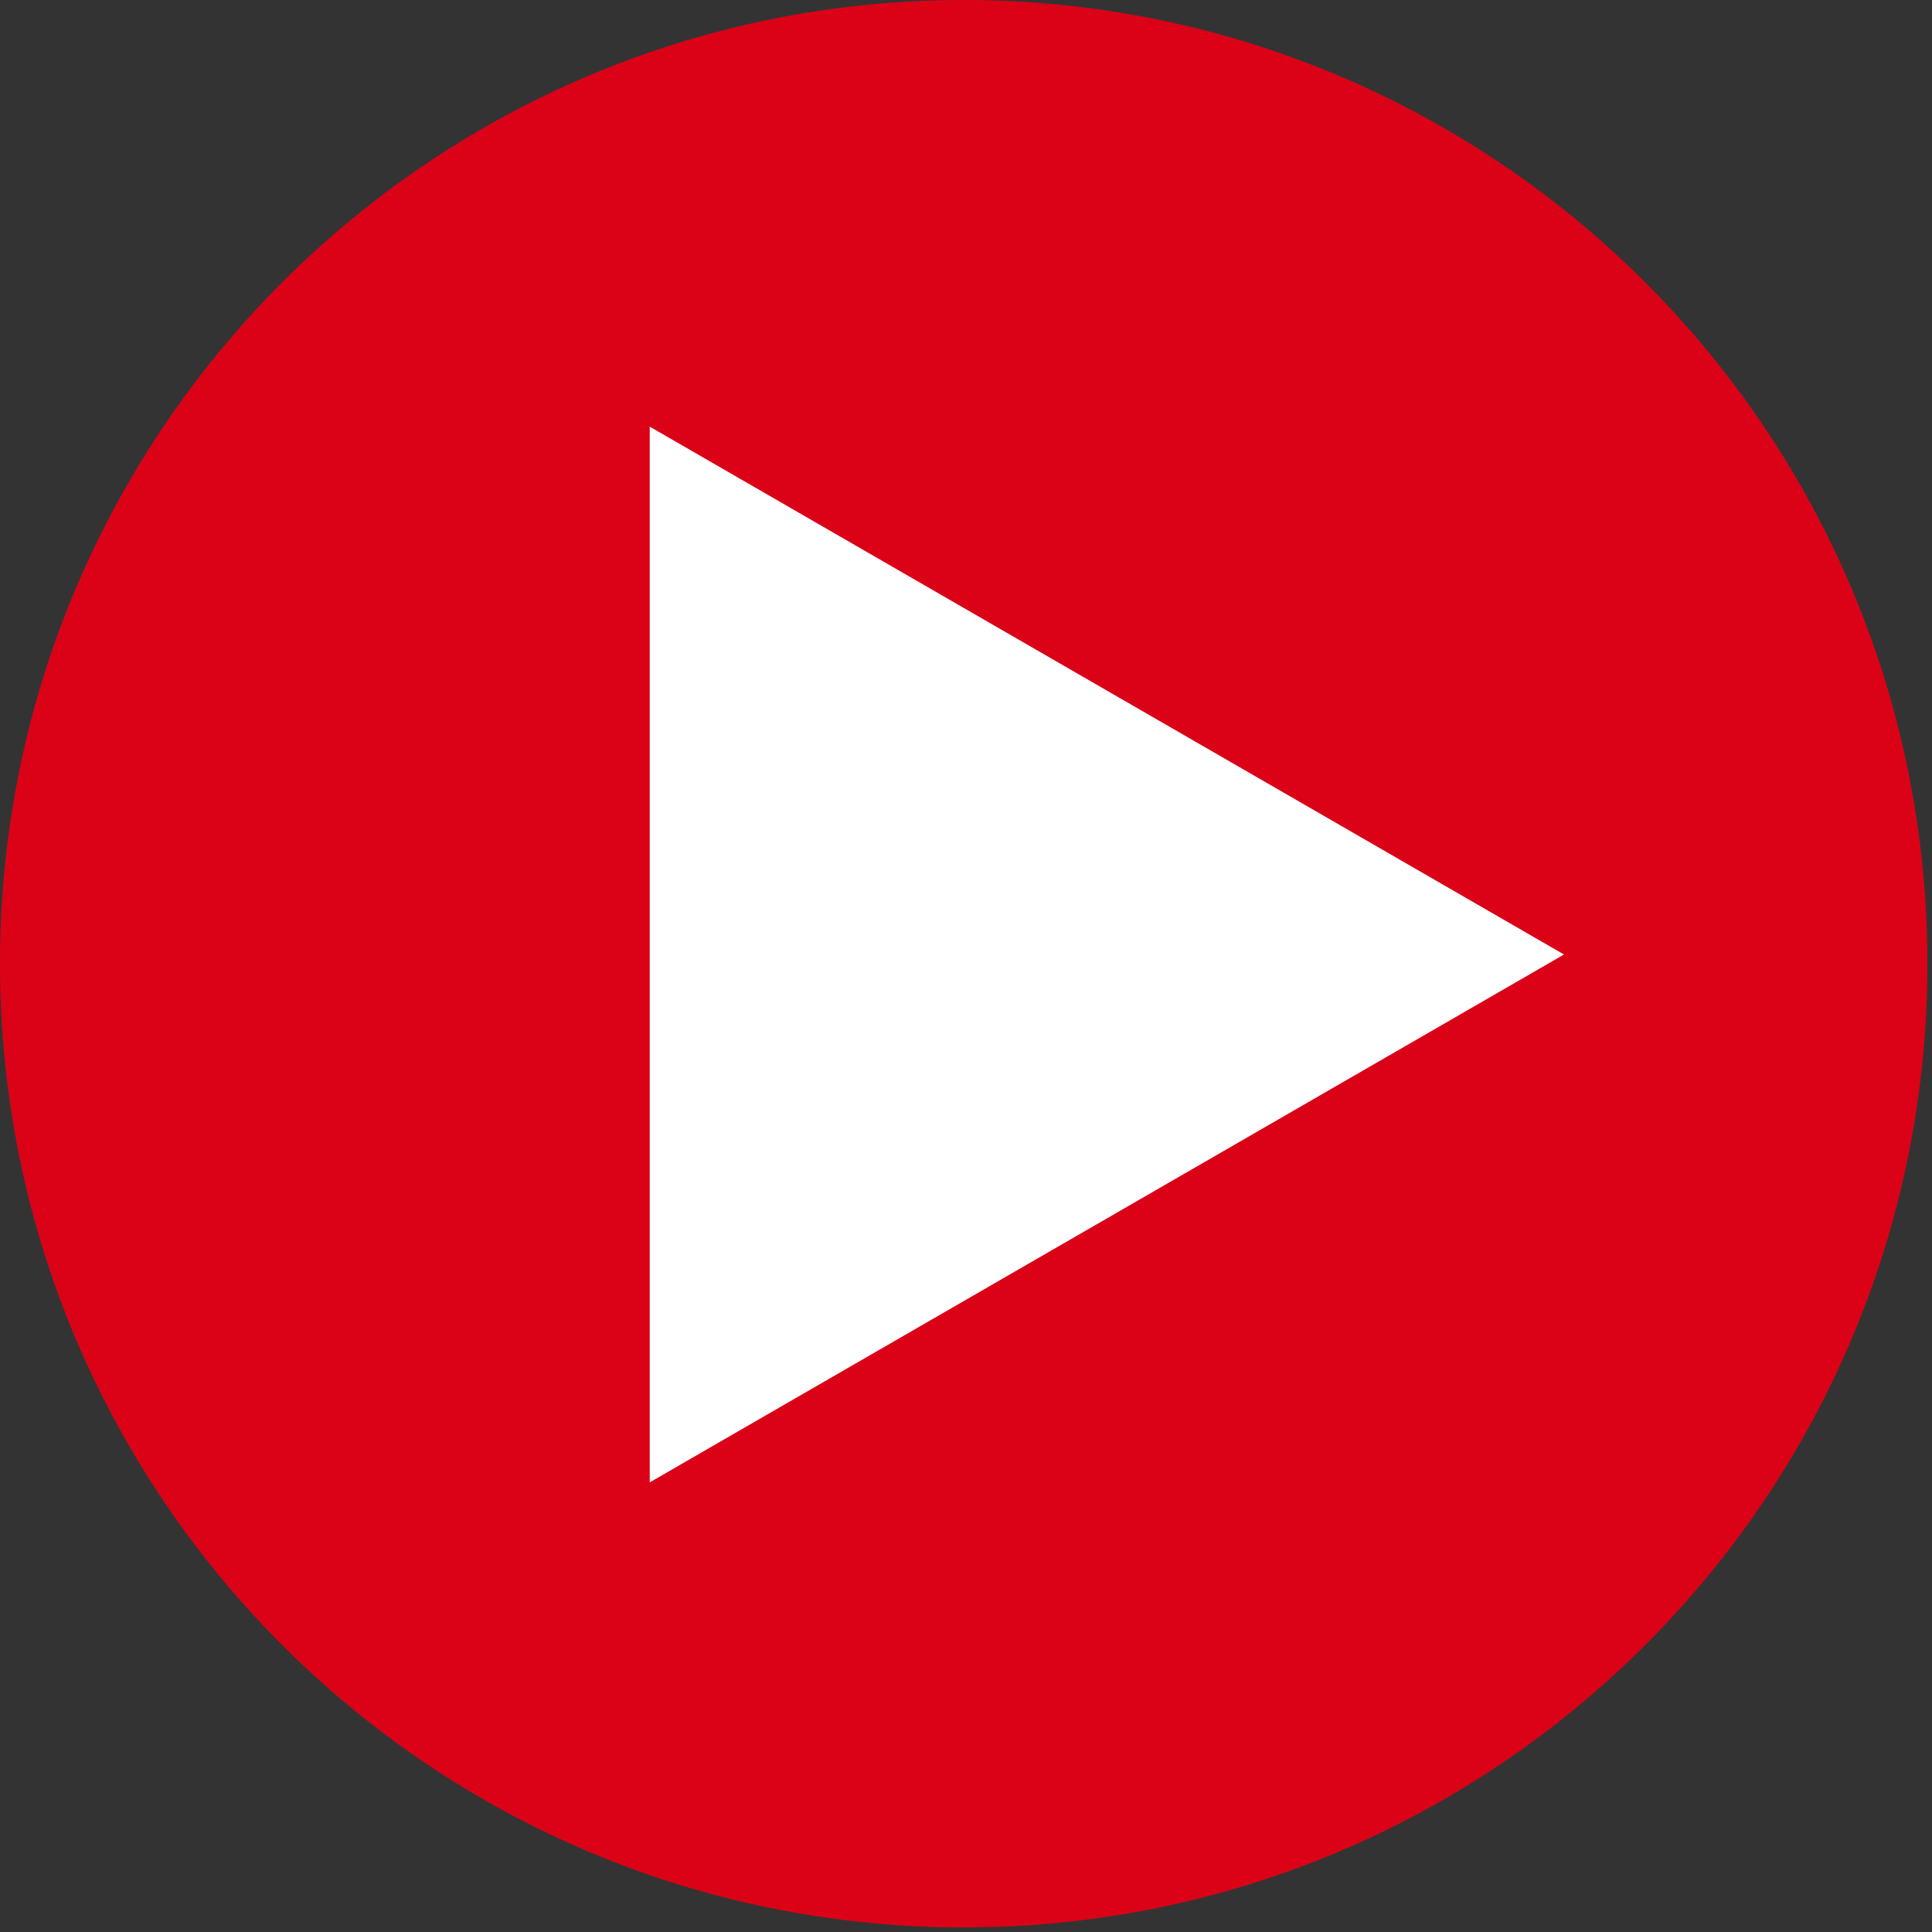 <svg width="84" height="84" viewBox="0 0 84 84" fill="none" xmlns="http://www.w3.org/2000/svg">
<rect x="0" y="0" width="84" height="84" fill="#333333" stroke="none"/>
<g clip-path="url(#clip0_588_14)">
<path d="M41.9 83.8C65.041 83.8 83.8 65.041 83.8 41.9C83.8 18.759 65.041 0 41.9 0C18.759 0 0 18.759 0 41.9C0 65.041 18.759 83.8 41.9 83.8Z" fill="#DB0218"/>
<path d="M68 41.5L28.25 64.45L28.25 18.55L68 41.5Z" fill="white"/>
</g>
<defs>
<clipPath id="clip0_588_14">
<rect width="83.8" height="83.8" fill="white"/>
</clipPath>
</defs>
</svg>
